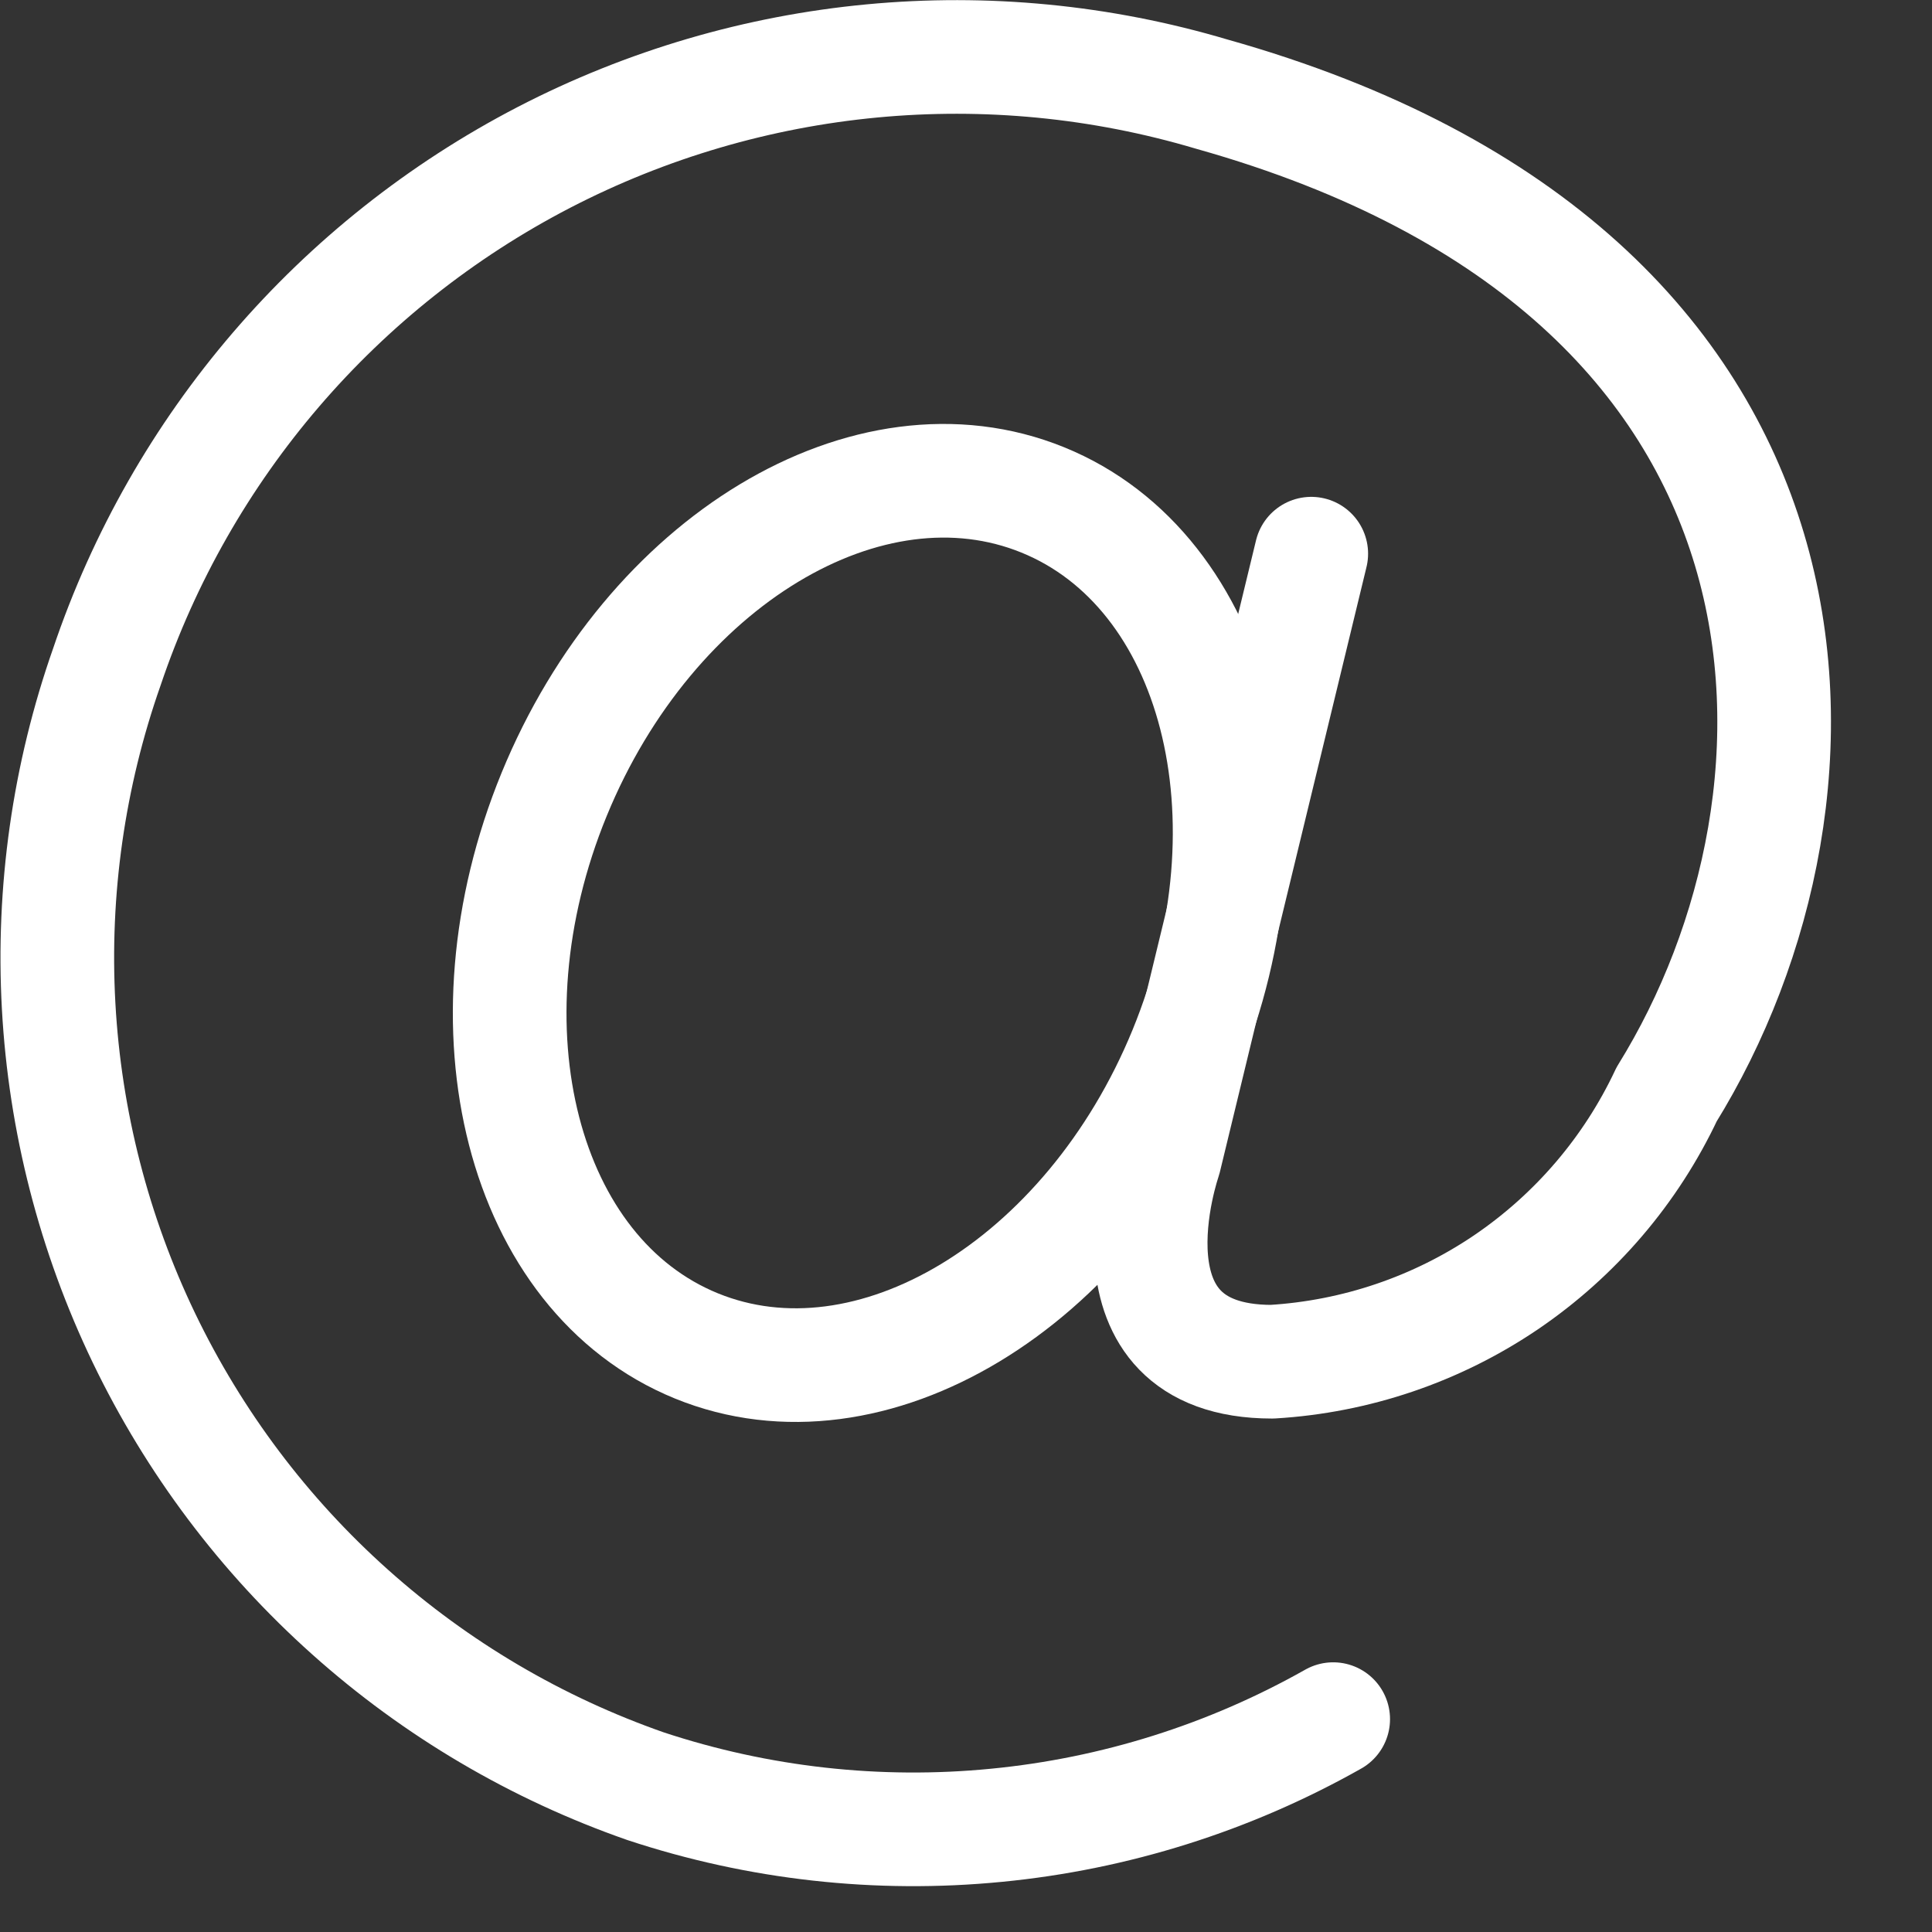 <svg width="17" height="17" viewBox="0 0 17 17" fill="none" xmlns="http://www.w3.org/2000/svg">
<rect x="0" y="0" width="17" height="17" fill="#333333" stroke="none"/>
<g clip-path="url(#clip0_2_711)">
<path d="M9.176 4.399C10.71 5.023 11.27 7.199 10.428 9.252C9.586 11.305 7.66 12.468 6.128 11.843C4.596 11.218 4.034 9.043 4.876 6.99C5.718 4.937 7.642 3.775 9.176 4.399Z" stroke="white" stroke-linecap="round" stroke-linejoin="round"/>
<path d="M11.731 15.127C10.819 15.642 9.81 15.96 8.768 16.061C7.726 16.163 6.674 16.046 5.68 15.717C4.721 15.382 3.838 14.862 3.081 14.185C2.324 13.509 1.708 12.69 1.267 11.774C0.827 10.859 0.572 9.867 0.516 8.853C0.46 7.839 0.604 6.824 0.941 5.866C1.594 3.931 2.973 2.325 4.786 1.385C6.6 0.446 8.707 0.246 10.665 0.829C16.305 2.415 16.301 6.989 14.665 9.629C14.351 10.297 13.863 10.868 13.252 11.283C12.641 11.697 11.93 11.938 11.193 11.982C9.624 11.982 10.247 10.199 10.247 10.199L11.538 4.872" stroke="white" stroke-linecap="round" stroke-linejoin="round"/>
</g>
<defs>
<clipPath id="clip0_2_711">
<rect width="16.138" height="16.624" fill="white"/>
</clipPath>
</defs>
</svg>
